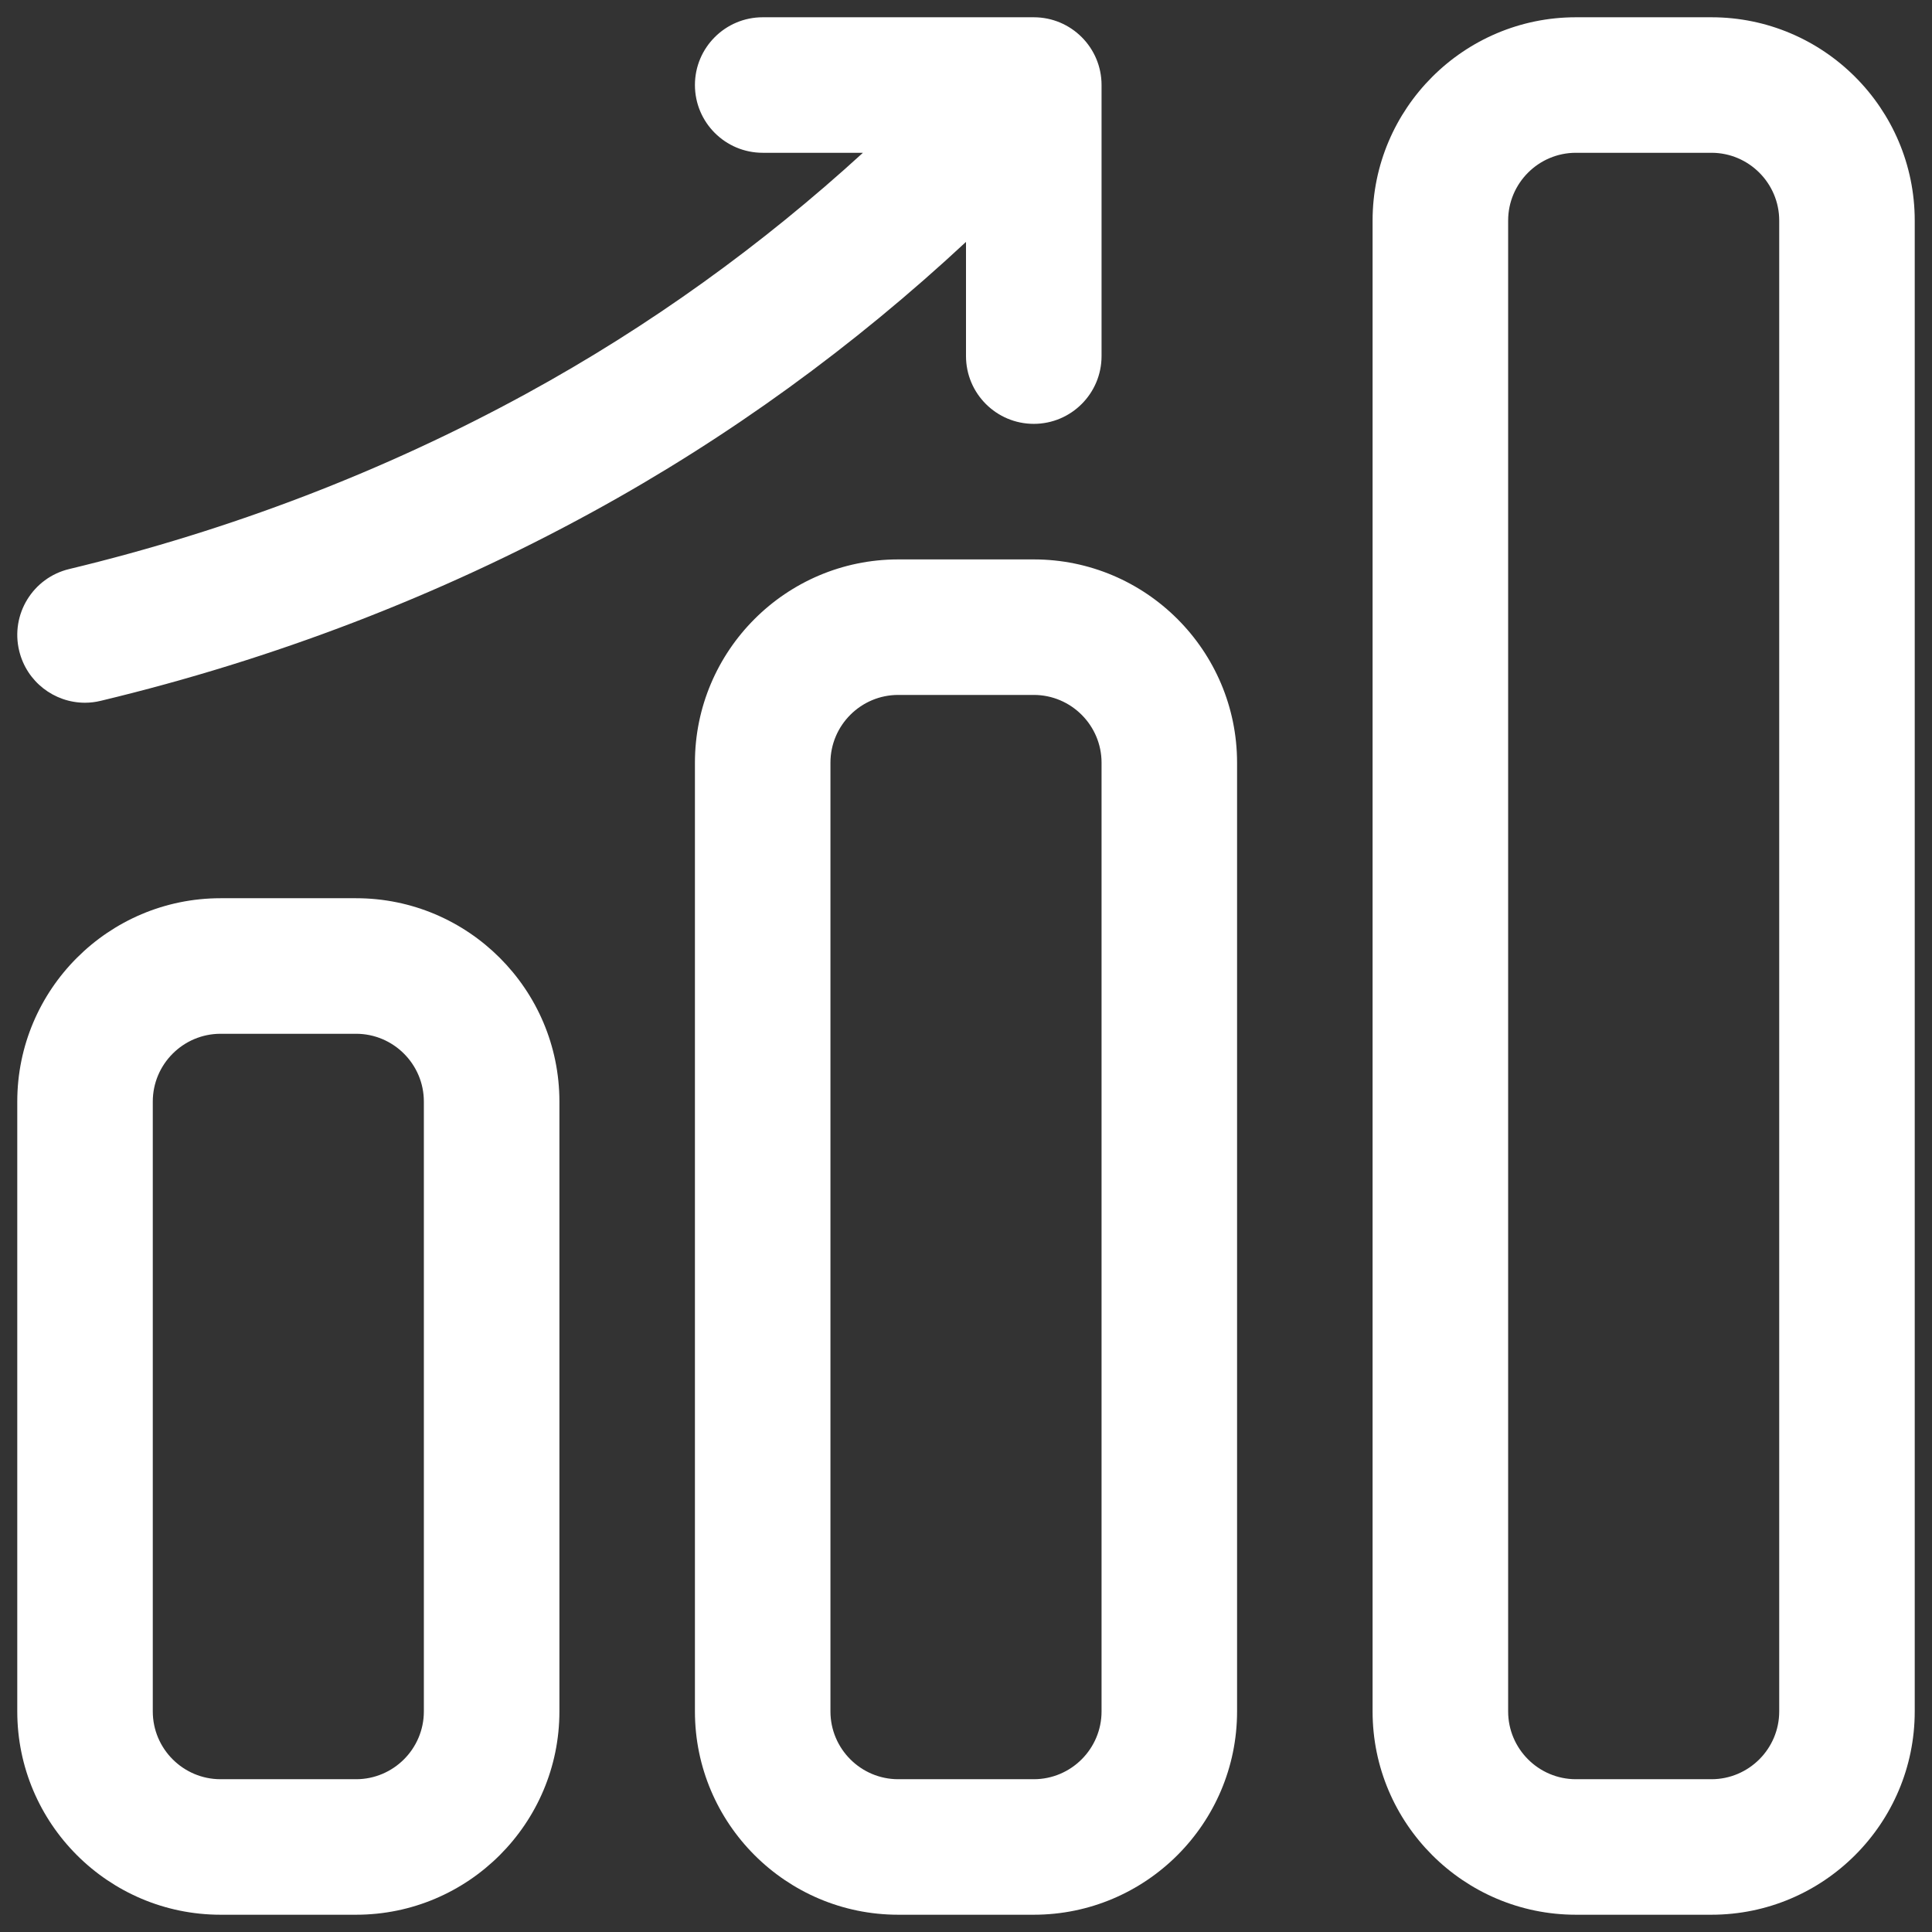 <svg width="49" height="49" viewBox="0 0 49 49" fill="none" xmlns="http://www.w3.org/2000/svg">
<rect x="0" y="0" width="49" height="49" fill="#333333" stroke="none"/>
<path d="M26.219 14.188H22.781C19.938 14.188 17.625 16.501 17.625 19.344V43.406C17.625 46.249 19.938 48.562 22.781 48.562H26.219C29.062 48.562 31.375 46.249 31.375 43.406V19.344C31.375 16.501 29.062 14.188 26.219 14.188ZM27.938 43.406C27.938 44.353 27.166 45.125 26.219 45.125H22.781C21.834 45.125 21.062 44.353 21.062 43.406V19.344C21.062 18.397 21.834 17.625 22.781 17.625H26.219C27.166 17.625 27.938 18.397 27.938 19.344V43.406ZM9.031 22.781H5.594C2.751 22.781 0.438 25.095 0.438 27.938V43.406C0.438 46.249 2.751 48.562 5.594 48.562H9.031C11.874 48.562 14.188 46.249 14.188 43.406V27.938C14.188 25.095 11.874 22.781 9.031 22.781ZM10.75 43.406C10.75 44.353 9.978 45.125 9.031 45.125H5.594C4.647 45.125 3.875 44.353 3.875 43.406V27.938C3.875 26.991 4.647 26.219 5.594 26.219H9.031C9.978 26.219 10.75 26.991 10.75 27.938V43.406ZM43.406 0.438H39.969C37.126 0.438 34.812 2.751 34.812 5.594V43.406C34.812 46.249 37.126 48.562 39.969 48.562H43.406C46.249 48.562 48.562 46.249 48.562 43.406V5.594C48.562 2.751 46.249 0.438 43.406 0.438ZM45.125 43.406C45.125 44.353 44.353 45.125 43.406 45.125H39.969C39.022 45.125 38.25 44.353 38.25 43.406V5.594C38.25 4.647 39.022 3.875 39.969 3.875H43.406C44.353 3.875 45.125 4.647 45.125 5.594V43.406ZM24.5 6.135C21.668 8.77 18.498 11.087 15.011 12.993C11.137 15.112 6.946 16.721 2.557 17.774C2.421 17.807 2.287 17.823 2.155 17.823C1.378 17.823 0.675 17.293 0.486 16.504C0.264 15.581 0.833 14.653 1.756 14.432C5.85 13.448 9.755 11.95 13.363 9.977C16.485 8.27 19.332 6.209 21.886 3.875H19.344C18.395 3.875 17.625 3.105 17.625 2.156C17.625 1.208 18.395 0.438 19.344 0.438H26.219C27.168 0.438 27.938 1.208 27.938 2.156V9.031C27.938 9.98 27.168 10.75 26.219 10.75C25.27 10.75 24.5 9.98 24.5 9.031V6.135Z" fill="white"/>
</svg>
